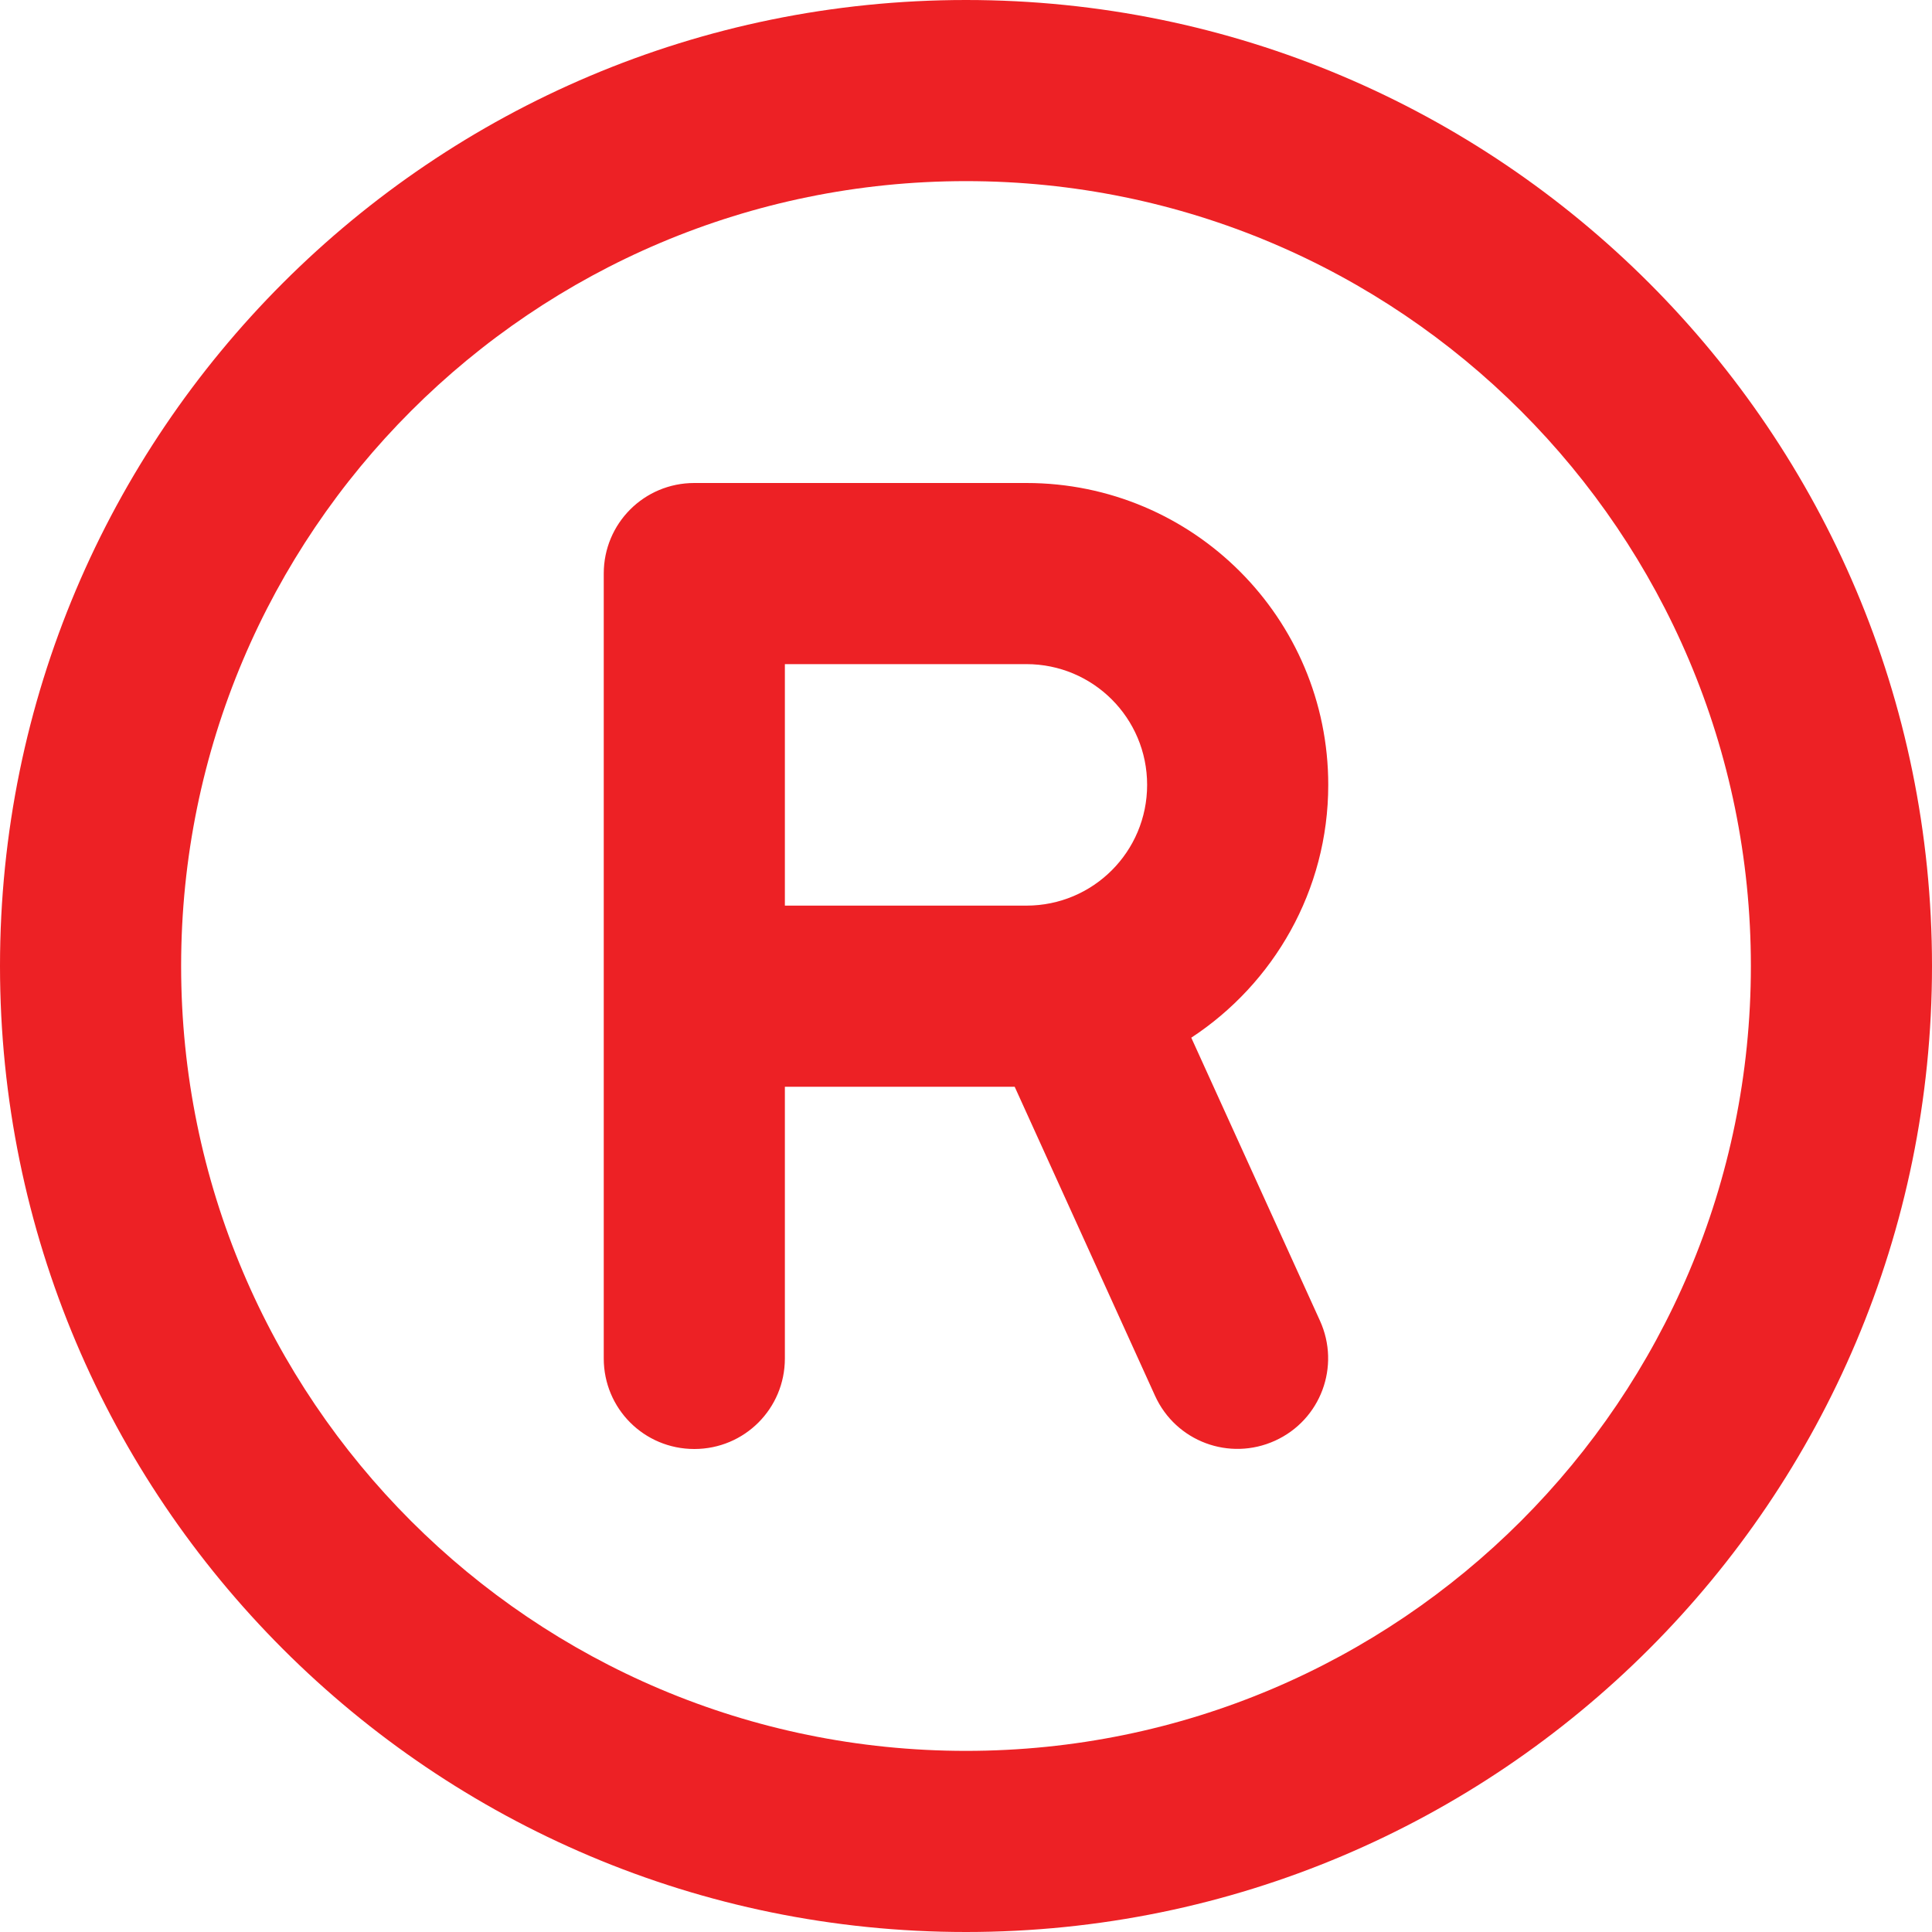 <?xml version="1.0" encoding="UTF-8"?>
<svg id="katman_2" data-name="katman 2" xmlns="http://www.w3.org/2000/svg" viewBox="0 0 512 512">
  <defs>
    <style>
      .cls-1 {
        fill: #ed2125;
      }
    </style>
  </defs>
  <g id="katman_1" data-name="katman 1">
    <path class="cls-1" d="M256,48c114.88,0,208,93.12,208,208s-93.12,208-208,208S48,370.88,48,256,141.12,48,256,48ZM256,512c141.38,0,256-114.62,256-256S397.38,0,256,0,0,114.62,0,256s114.62,256,256,256ZM160,152v208c0,13.3,10.7,24,24,24s24-10.7,24-24v-72h60.9l37.2,81.9c5.5,12.1,19.7,17.4,31.8,11.9s17.4-19.7,11.9-31.8l-34.1-75c21.8-14.3,36.3-39,36.3-67,0-44.2-35.8-80-80-80h-88c-13.3,0-24,10.7-24,24ZM208,240v-64h64c17.7,0,32,14.3,32,32s-14.3,32-32,32h-64Z"/>
  </g>
</svg>